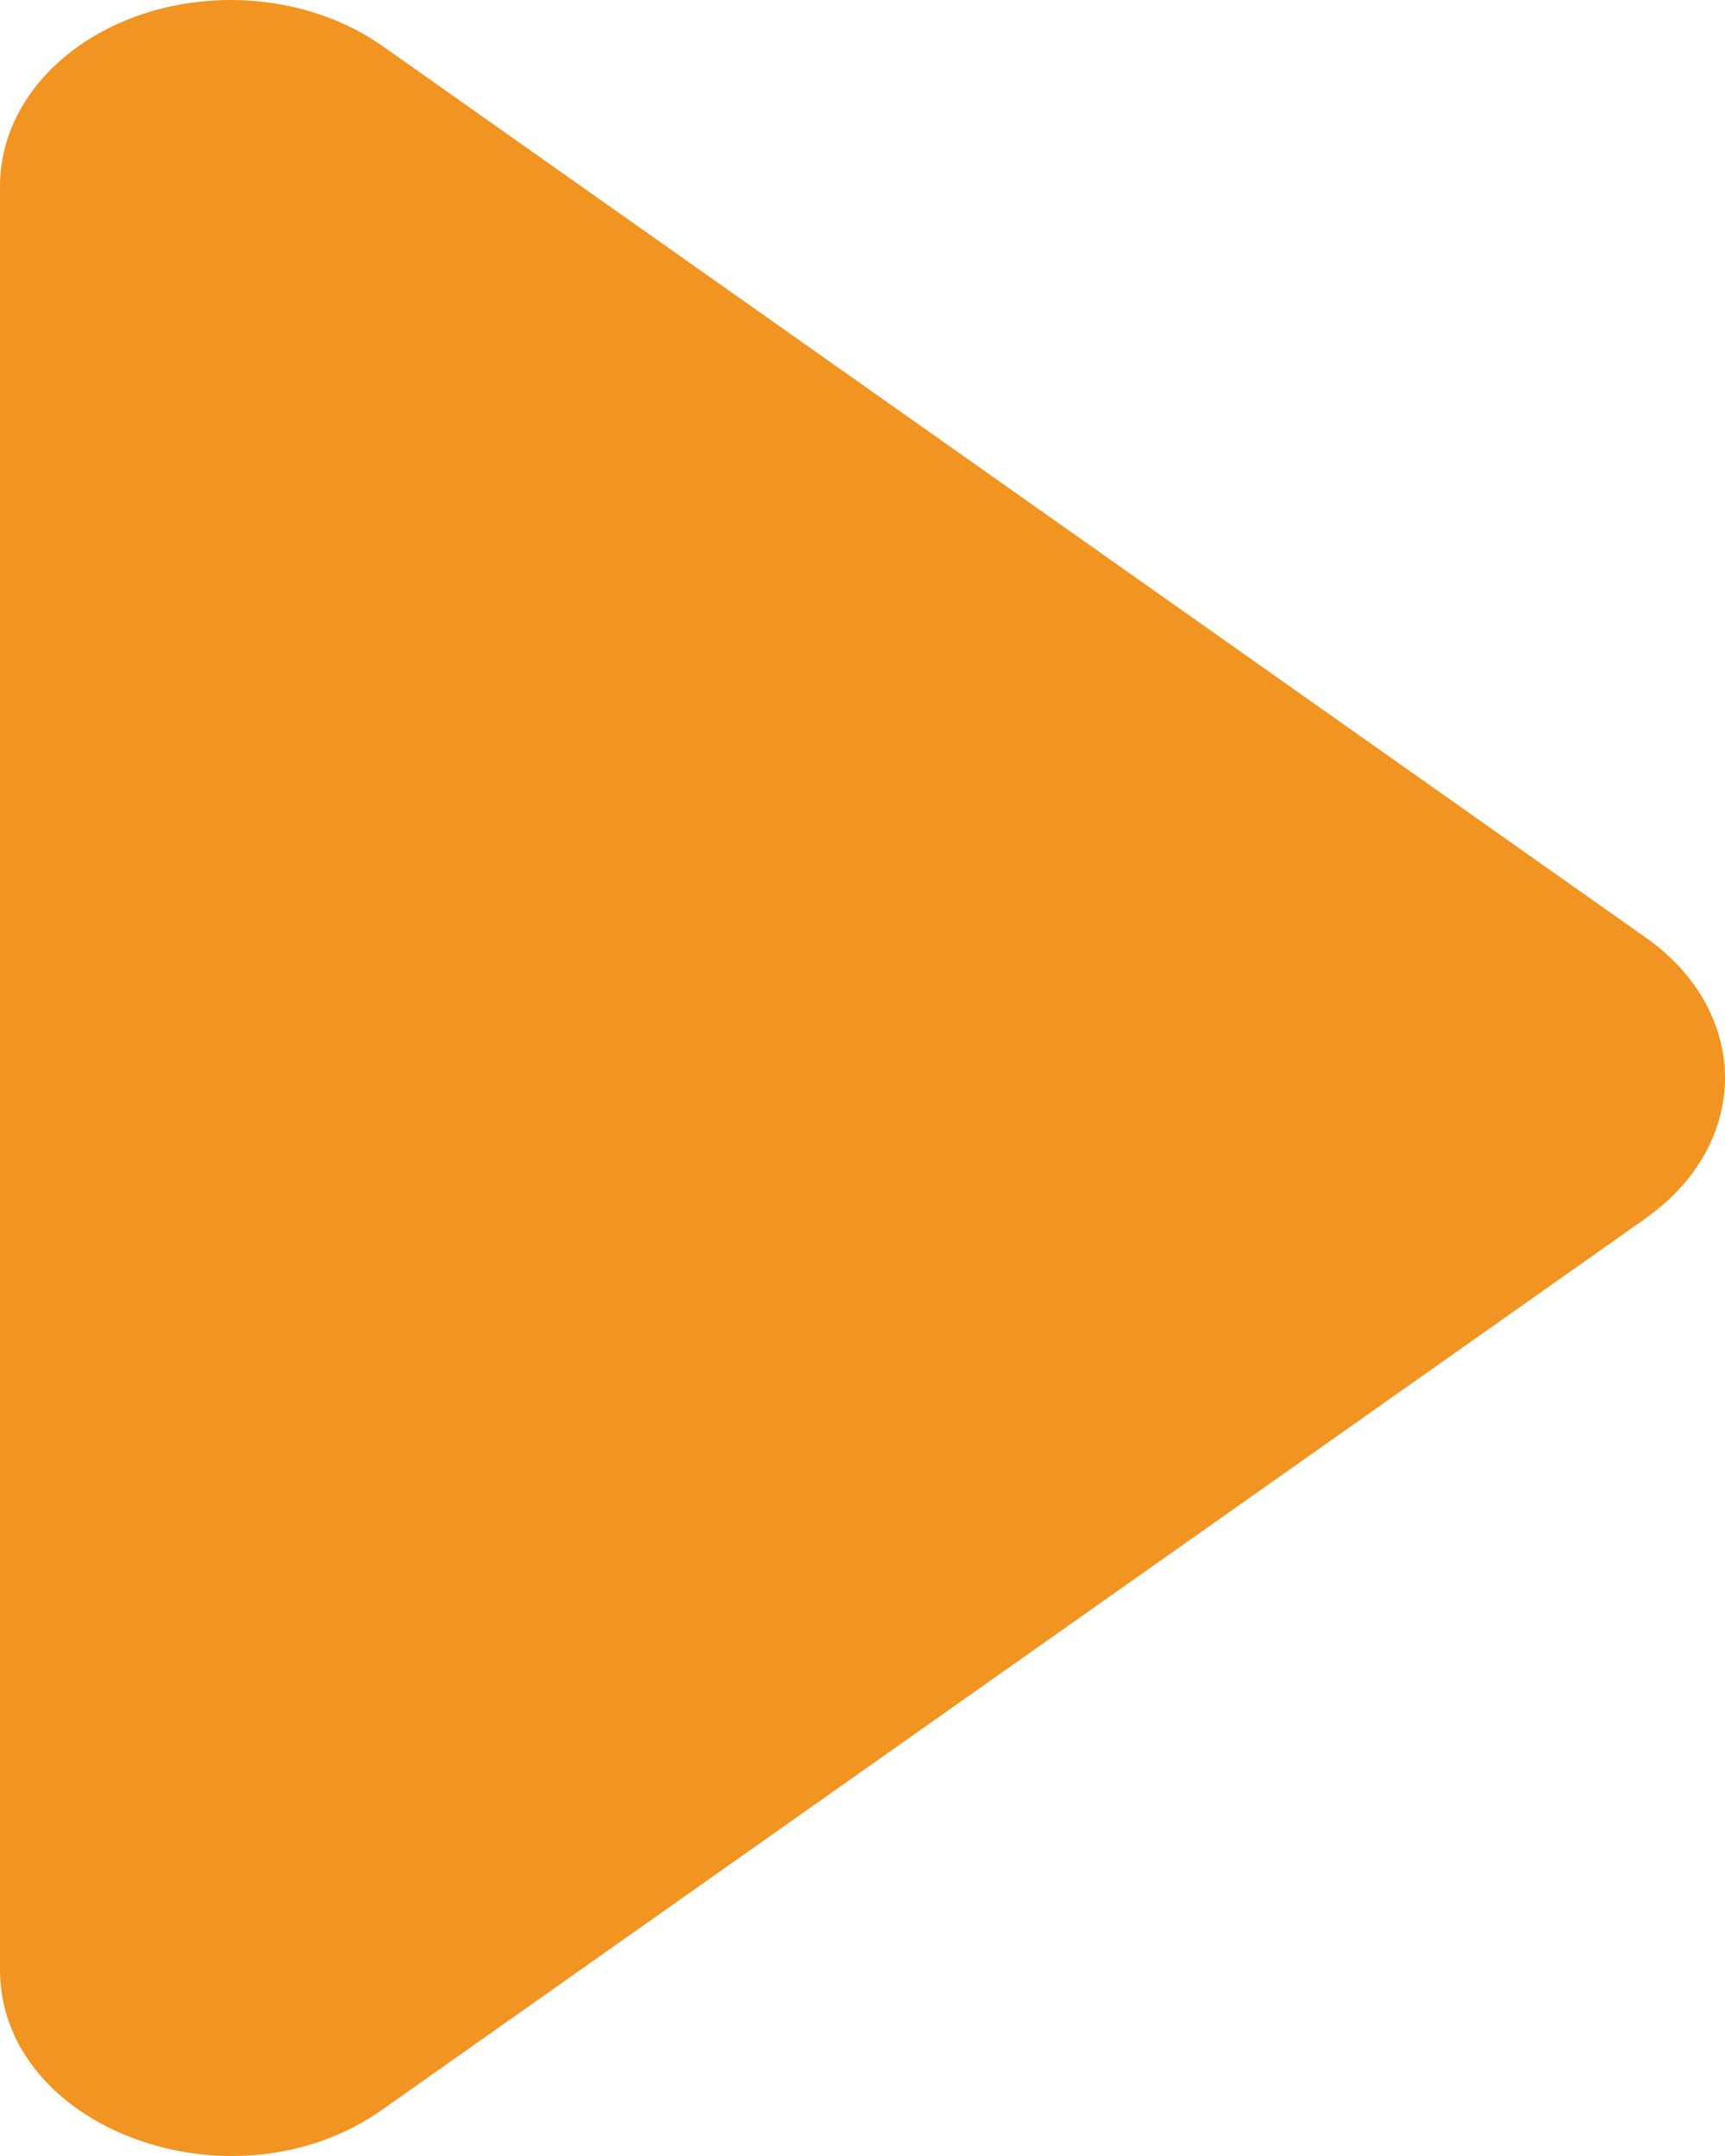 <svg width="20" height="25" viewBox="0 0 20 25" fill="none" xmlns="http://www.w3.org/2000/svg">
<path d="M19.088 14.122L4.433 24.462C2.706 25.683 9.83042e-07 24.691 9.83042e-07 22.839V2.158C-0 1.743 0.147 1.338 0.425 0.989C0.704 0.641 1.1 0.364 1.568 0.193C2.037 0.021 2.556 -0.037 3.064 0.023C3.573 0.084 4.049 0.261 4.435 0.534L19.086 10.875C19.373 11.077 19.603 11.327 19.761 11.607C19.918 11.887 20 12.191 20 12.498C20 12.806 19.918 13.11 19.761 13.39C19.603 13.67 19.373 13.919 19.086 14.122H19.088Z" fill="#F29422"/>
</svg>

